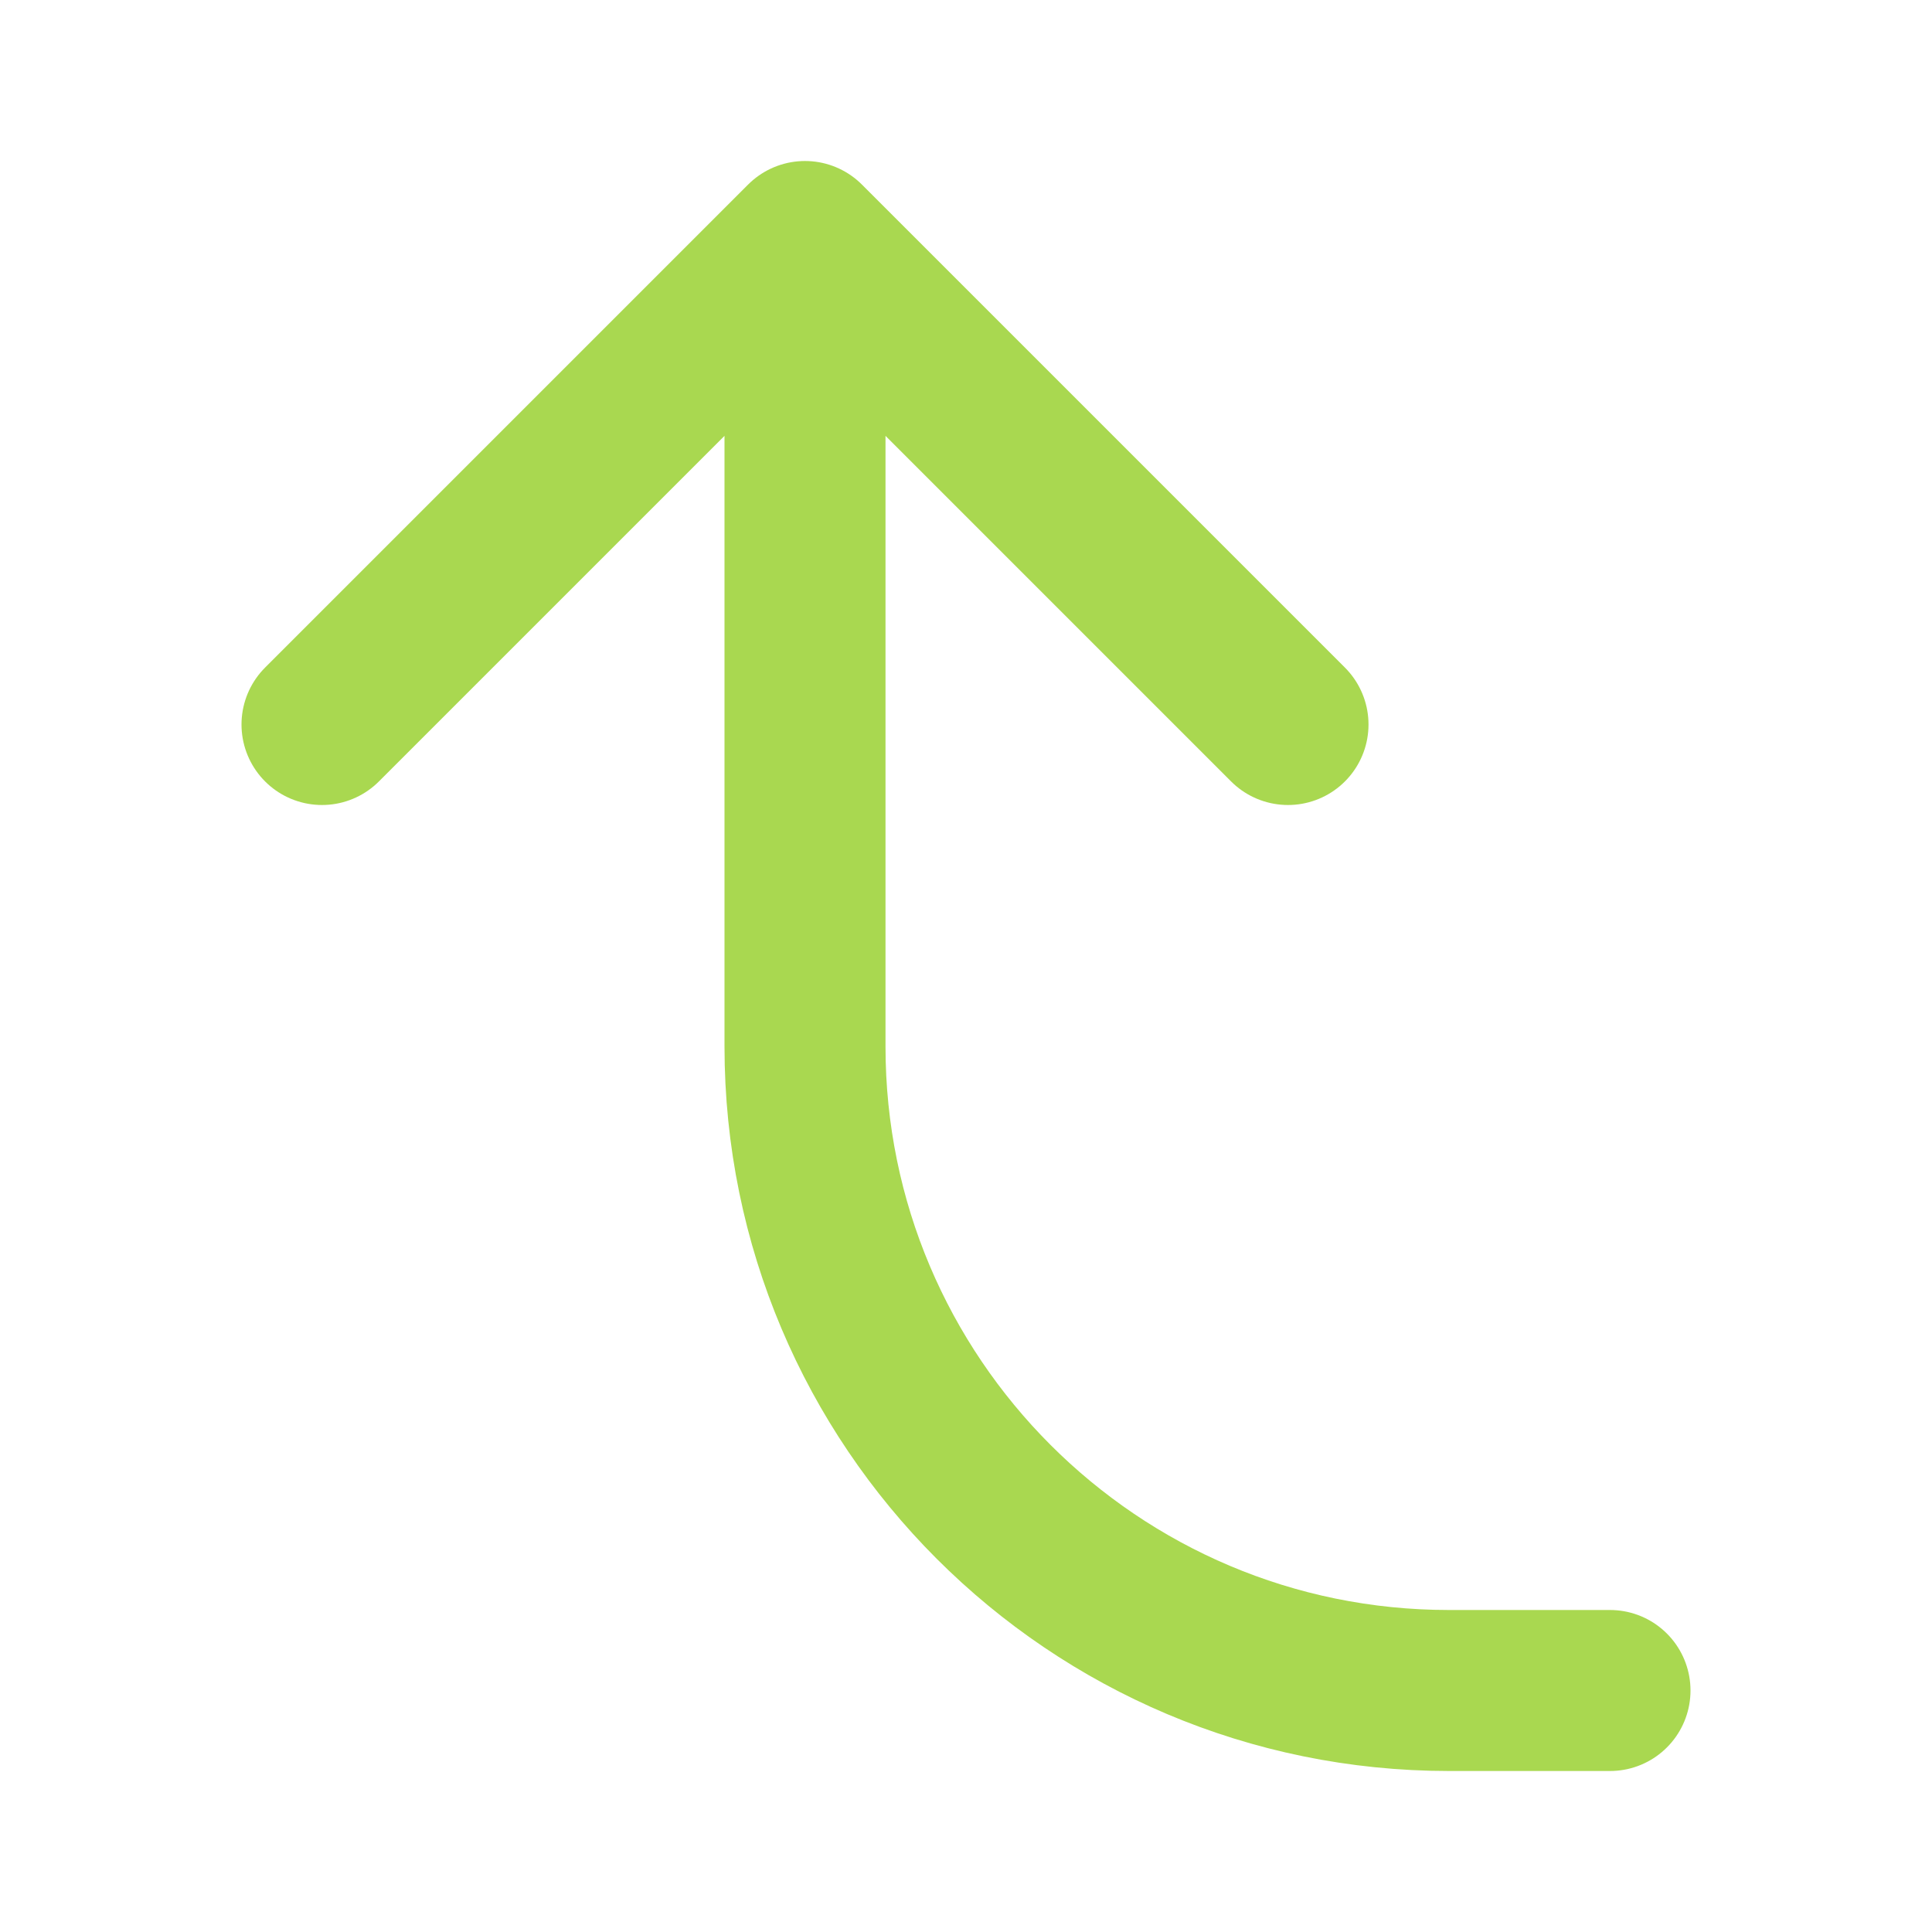 <svg width="24" height="24" viewBox="0 0 24 24" fill="none" xmlns="http://www.w3.org/2000/svg">
<path d="M10 3L10 13C10 17.418 13.582 21 18 21L20 21M10 3L16 9M10 3L4 9" stroke="#A9D850" stroke-width="2" stroke-linecap="round" stroke-linejoin="round"/>
</svg>
